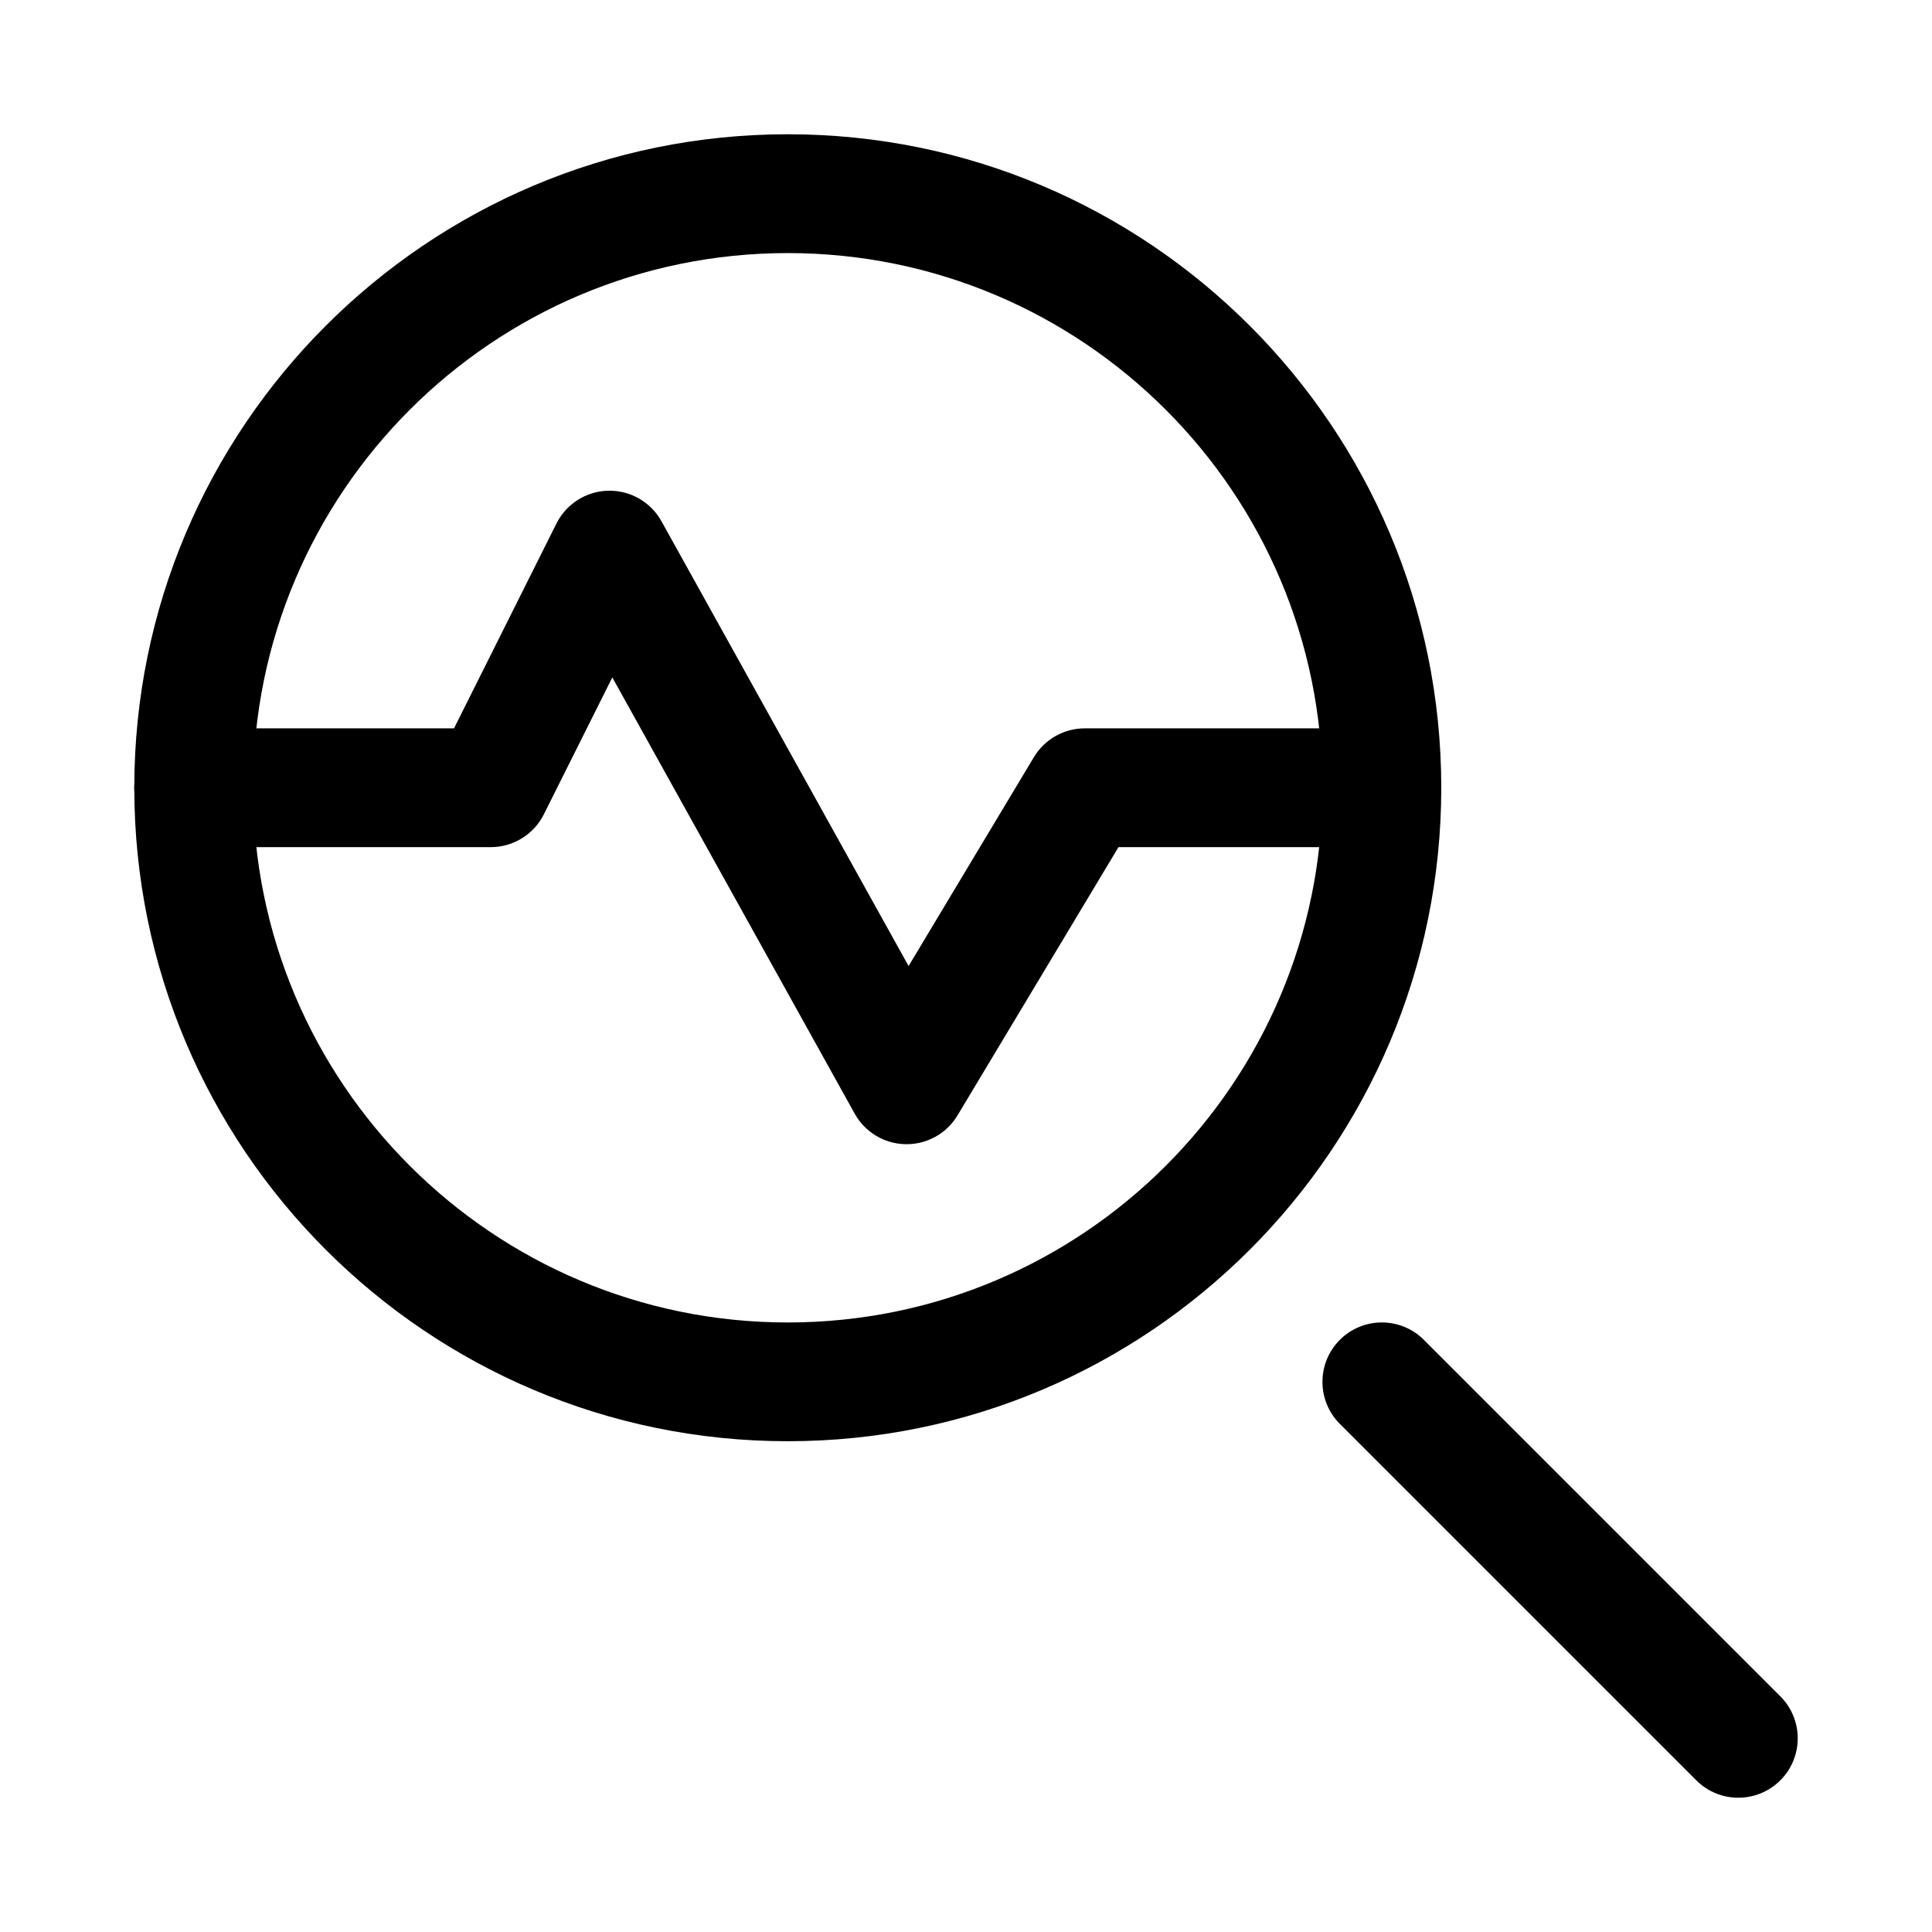 <?xml version="1.0" encoding="UTF-8"?>
<!-- Uploaded to: SVG Repo, www.svgrepo.com, Generator: SVG Repo Mixer Tools -->
<svg fill="#000000" width="800px" height="800px" version="1.1" viewBox="144 144 512 512" xmlns="http://www.w3.org/2000/svg">
 <g fill-rule="evenodd">
  <path d="m352.77 179.58c-95.582 0-173.18 77.602-173.18 173.18s77.602 173.18 173.18 173.18 173.18-77.602 173.18-173.18-77.602-173.18-173.18-173.18zm0 31.488c78.203 0 141.7 63.496 141.7 141.7 0 78.203-63.492 141.7-141.7 141.7-78.199 0-141.7-63.492-141.7-141.7 0-78.199 63.496-141.7 141.7-141.7z"/>
  <path d="m264.32 337.02 27.137-54.27c2.613-5.227 7.902-8.574 13.742-8.707 5.832-0.125 11.266 2.992 14.098 8.098l65.488 117.87 33.203-55.348c2.844-4.742 7.969-7.644 13.504-7.644h78.719c8.691 0 15.742 7.051 15.742 15.742s-7.051 15.746-15.742 15.746h-69.809l-42.645 71.074c-2.894 4.828-8.137 7.738-13.758 7.644-5.629-0.094-10.77-3.18-13.5-8.102l-64.23-115.6-18.137 36.273c-2.668 5.336-8.117 8.707-14.082 8.707h-78.723c-8.688 0-15.742-7.055-15.742-15.746s7.055-15.742 15.742-15.742z"/>
  <path d="m499.07 521.34 94.465 94.465c6.148 6.148 16.121 6.148 22.27 0 6.144-6.144 6.144-16.117 0-22.266l-94.465-94.465c-6.148-6.148-16.121-6.148-22.27 0-6.144 6.148-6.144 16.121 0 22.266z"/>
 </g>
</svg>